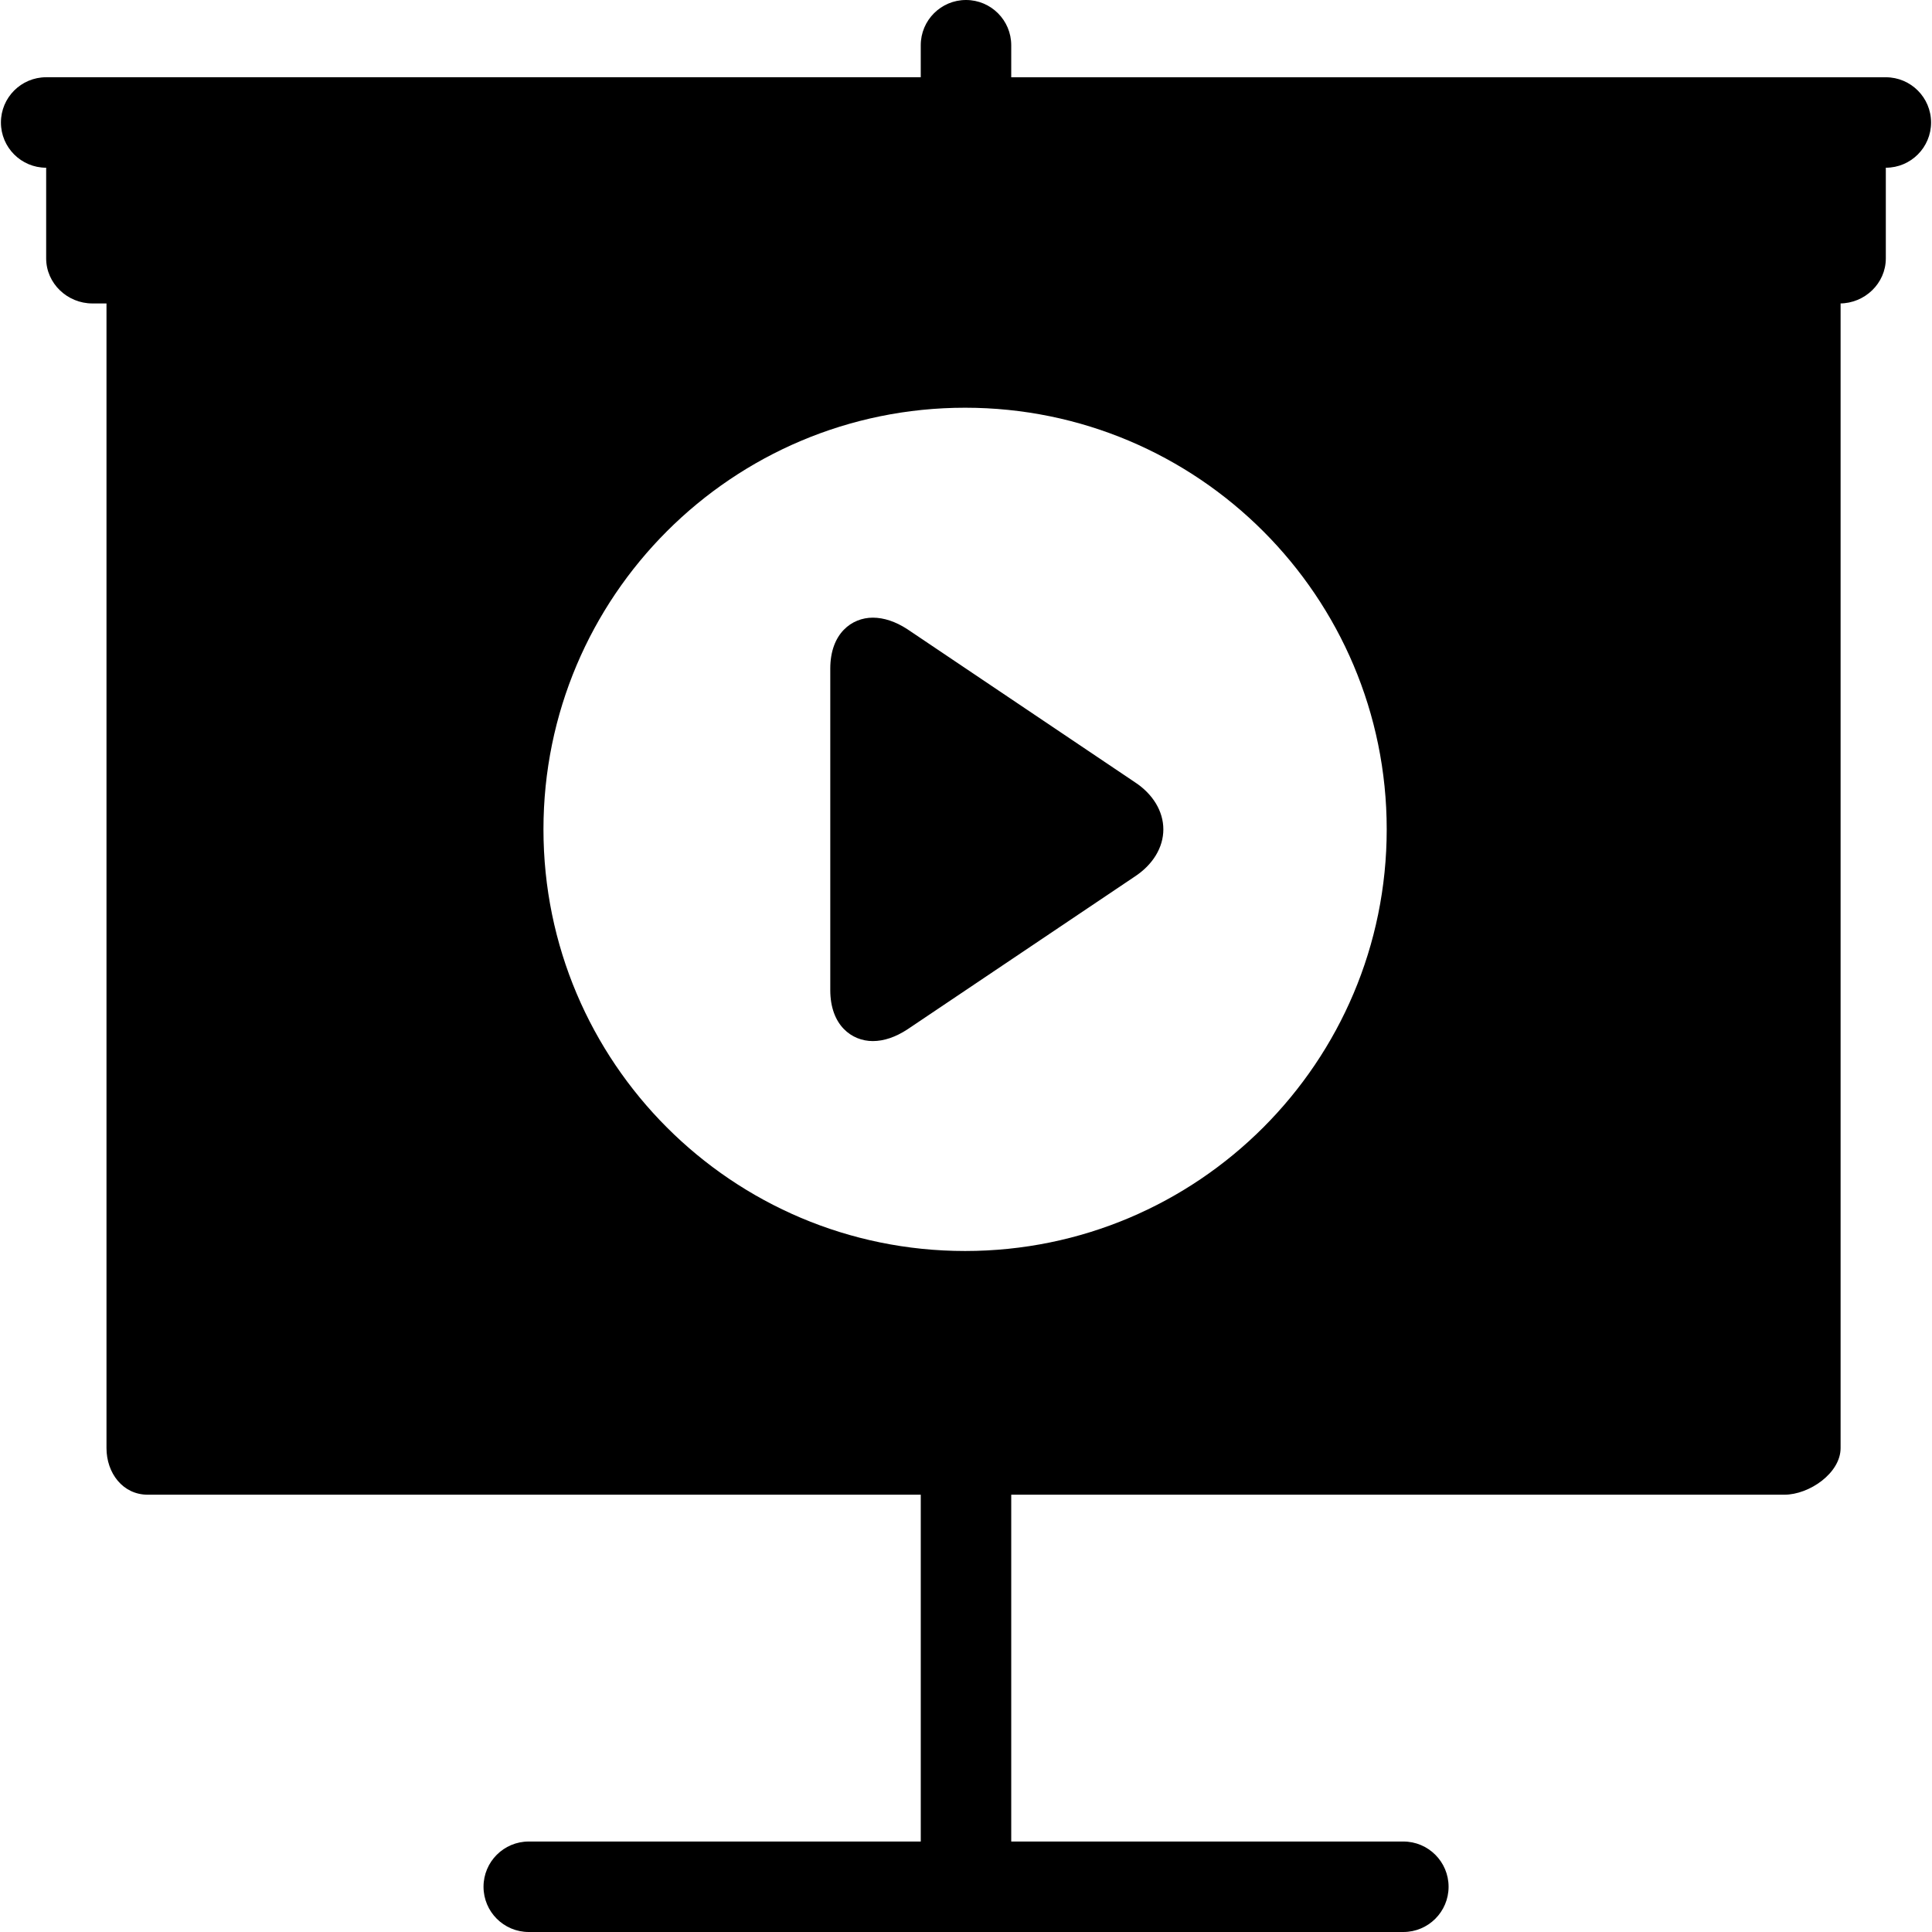 <?xml version="1.0" encoding="iso-8859-1"?>
<!-- Uploaded to: SVG Repo, www.svgrepo.com, Generator: SVG Repo Mixer Tools -->
<svg fill="#000000" height="800px" width="800px" version="1.1" id="Layer_1" xmlns="http://www.w3.org/2000/svg" xmlns:xlink="http://www.w3.org/1999/xlink" 
	 viewBox="0 0 500.004 500.004" xml:space="preserve">
<g>
	<g>
		<path d="M293.668,202.412l-58.872-39.592c-3.032-1.968-6.06-2.968-8.908-2.968c-5.456,0-11.012,4.084-11.012,13.2v83.176
			c0,9.12,5.552,13.204,11.004,13.204c2.848,0,5.856-1,8.932-3.008l58.788-39.516c4.752-3.092,7.476-7.568,7.476-12.264
			C301.076,209.948,298.368,205.476,293.668,202.412z"/>
	</g>
</g>
<g>
	<g>
		<path d="M488.052,19.996h-11.92H261.708v-8.288C261.708,5.244,256.468,0,250,0c-6.468,0-11.708,5.244-11.708,11.708v8.284H23.9
			H11.948C5.48,19.992,0.24,25.24,0.24,31.7c0,6.464,5.24,11.708,11.708,11.708v23.468c0,6.464,5.484,11.656,11.952,11.656h3.66
			v296.232c0,6.464,4.216,12.068,10.684,12.068h200.052v89.756H136.844c-6.468,0-11.708,5.244-11.708,11.708
			c0,6.464,5.24,11.708,11.708,11.708h226.344c6.468,0,11.708-5.244,11.708-11.708c0-6.464-5.24-11.708-11.708-11.708h-101.48
			v-89.756h200.08c6.468,0,14.56-5.6,14.56-12.068V78.532h-0.216c6.464,0,11.92-5.192,11.92-11.656V43.408
			c6.468,0,11.712-5.244,11.712-11.708C499.76,25.24,494.52,19.996,488.052,19.996z M249.764,323.76
			c-60.264,0-109.116-48.856-109.116-109.124c0-60.256,48.852-109.116,109.116-109.116s109.12,48.86,109.12,109.116
			C358.884,274.904,310.028,323.76,249.764,323.76z"/>
	</g>
</g>
</svg>